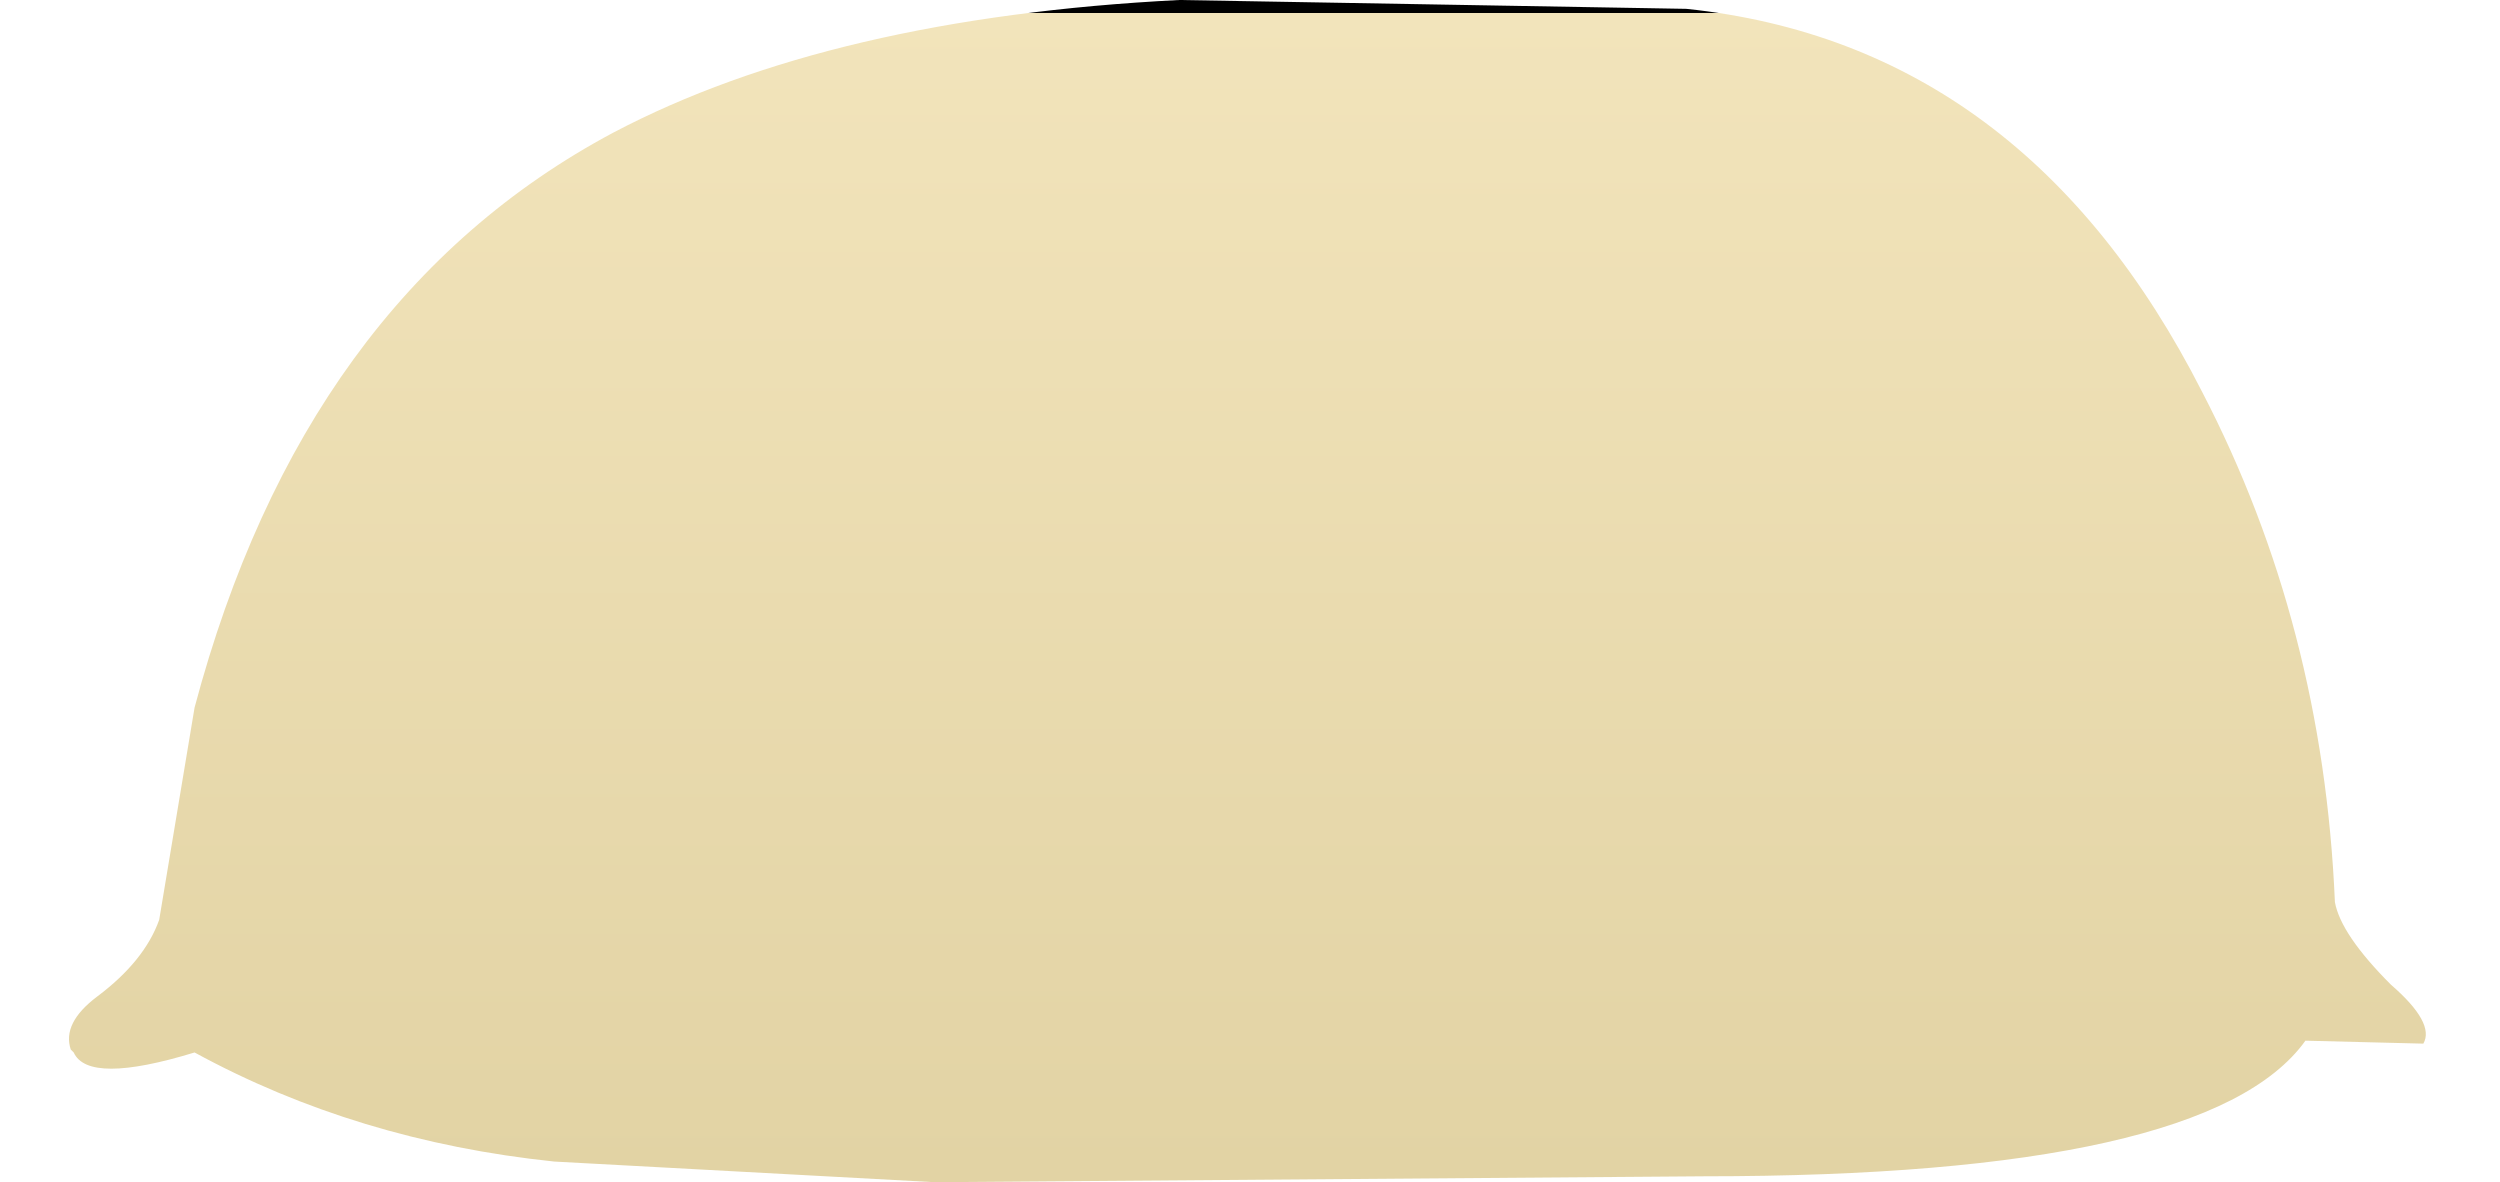 <?xml version="1.0" encoding="UTF-8" standalone="no"?>
<svg xmlns:xlink="http://www.w3.org/1999/xlink" height="20.05px" width="42.4px" xmlns="http://www.w3.org/2000/svg">
  <g transform="matrix(1.0, 0.0, 0.0, 1.0, 21.1, -1.2)">
    <path d="M-19.9 19.0 L-19.85 19.05 Q-19.6 19.6 -17.8 19.05 -15.05 20.55 -11.7 20.9 L-5.25 21.25 7.8 21.15 Q16.35 21.15 18.0 18.85 L20.0 18.9 Q20.2 18.55 19.45 17.9 18.6 17.05 18.5 16.5 18.3 11.8 16.25 7.85 13.25 1.95 7.5 1.35 L-1.1 1.2 Q-7.0 1.5 -10.7 3.45 -15.95 6.25 -17.8 13.2 L-18.4 16.8 Q-18.65 17.5 -19.45 18.1 -20.05 18.55 -19.9 19.0" fill="url(#gradient0)" fill-rule="evenodd" stroke="none">
      <animate attributeName="d" dur="2s" repeatCount="indefinite" values="M-19.9 19.0 L-19.85 19.05 Q-19.6 19.6 -17.8 19.05 -15.05 20.55 -11.7 20.9 L-5.25 21.25 7.8 21.15 Q16.35 21.15 18.0 18.85 L20.0 18.9 Q20.2 18.55 19.45 17.9 18.6 17.05 18.5 16.5 18.3 11.8 16.25 7.85 13.25 1.95 7.5 1.35 L-1.1 1.2 Q-7.0 1.5 -10.7 3.45 -15.95 6.25 -17.8 13.2 L-18.4 16.8 Q-18.65 17.5 -19.45 18.1 -20.05 18.55 -19.9 19.0;M-21.05 19.0 L-21.0 19.05 Q-20.75 19.6 -18.95 19.05 -16.2 20.55 -12.85 20.9 L-6.4 21.25 9.05 21.15 Q17.6 21.15 19.25 18.85 L21.25 18.9 Q21.45 18.55 20.7 17.9 19.85 17.05 19.75 16.5 19.55 11.8 17.5 7.85 14.5 1.95 8.75 1.35 L-2.25 1.2 Q-8.15 1.5 -11.85 3.45 -17.1 6.25 -18.95 13.2 L-19.55 16.8 Q-19.8 17.5 -20.6 18.1 -21.2 18.55 -21.05 19.0"/>
    </path>
    <path d="M-19.9 19.0 Q-20.05 18.55 -19.45 18.1 -18.65 17.5 -18.4 16.8 L-17.8 13.2 Q-15.95 6.25 -10.7 3.45 -7.0 1.5 -1.1 1.2 L7.5 1.35 Q13.25 1.95 16.25 7.85 18.3 11.8 18.5 16.5 18.6 17.05 19.45 17.9 20.2 18.55 20.0 18.9 L18.0 18.85 Q16.35 21.15 7.8 21.15 L-5.25 21.25 -11.7 20.9 Q-15.05 20.55 -17.8 19.05 -19.6 19.6 -19.85 19.05 L-19.9 19.0" fill="none" stroke="#000000" stroke-linecap="round" stroke-linejoin="round" stroke-opacity="0.0" stroke-width="1.0">
      <animate attributeName="stroke" dur="2s" repeatCount="indefinite" values="#000000;#000001"/>
      <animate attributeName="stroke-width" dur="2s" repeatCount="indefinite" values="0.0;0.0"/>
      <animate attributeName="fill-opacity" dur="2s" repeatCount="indefinite" values="0.0;0.0"/>
      <animate attributeName="d" dur="2s" repeatCount="indefinite" values="M-19.9 19.0 Q-20.05 18.55 -19.45 18.1 -18.65 17.5 -18.4 16.8 L-17.8 13.2 Q-15.95 6.25 -10.7 3.45 -7.0 1.5 -1.1 1.2 L7.5 1.35 Q13.25 1.95 16.25 7.85 18.3 11.8 18.5 16.5 18.6 17.05 19.45 17.9 20.2 18.55 20.0 18.9 L18.0 18.85 Q16.35 21.15 7.8 21.15 L-5.25 21.25 -11.7 20.9 Q-15.05 20.55 -17.8 19.05 -19.6 19.6 -19.85 19.05 L-19.9 19.0;M-21.05 19.0 Q-21.2 18.55 -20.6 18.1 -19.8 17.5 -19.55 16.8 L-18.95 13.2 Q-17.1 6.25 -11.85 3.45 -8.15 1.5 -2.25 1.2 L8.75 1.35 Q14.5 1.95 17.5 7.85 19.55 11.8 19.75 16.5 19.85 17.05 20.7 17.9 21.45 18.55 21.25 18.9 L19.25 18.85 Q17.6 21.15 9.05 21.15 L-6.4 21.25 -12.85 20.9 Q-16.2 20.55 -18.95 19.05 -20.75 19.6 -21.0 19.05 L-21.05 19.0"/>
    </path>
  </g>
  <defs>
    <linearGradient gradientTransform="matrix(0.0, 0.012, 0.066, 0.0, 34.15, 11.25)" gradientUnits="userSpaceOnUse" id="gradient0" spreadMethod="pad" x1="-819.2" x2="819.2">
      <animateTransform additive="replace" attributeName="gradientTransform" dur="2s" from="1" repeatCount="indefinite" to="1" type="scale"/>
      <animateTransform additive="sum" attributeName="gradientTransform" dur="2s" from="34.15 11.25" repeatCount="indefinite" to="33.0 11.25" type="translate"/>
      <animateTransform additive="sum" attributeName="gradientTransform" dur="2s" from="90.0" repeatCount="indefinite" to="90.0" type="rotate"/>
      <animateTransform additive="sum" attributeName="gradientTransform" dur="2s" from="0.012 -0.066" repeatCount="indefinite" to="0.012 -0.066" type="scale"/>
      <animateTransform additive="sum" attributeName="gradientTransform" dur="2s" from="0.0" repeatCount="indefinite" to="0.0" type="skewX"/>
      <stop offset="0.0" stop-color="#f2e4bb">
        <animate attributeName="offset" dur="2s" repeatCount="indefinite" values="0.0;0.0"/>
        <animate attributeName="stop-color" dur="2s" repeatCount="indefinite" values="#f2e4bb;#f2e4bc"/>
        <animate attributeName="stop-opacity" dur="2s" repeatCount="indefinite" values="1.0;1.0"/>
      </stop>
      <stop offset="1.0" stop-color="#e2d3a4">
        <animate attributeName="offset" dur="2s" repeatCount="indefinite" values="1.0;1.0"/>
        <animate attributeName="stop-color" dur="2s" repeatCount="indefinite" values="#e2d3a4;#e2d3a5"/>
        <animate attributeName="stop-opacity" dur="2s" repeatCount="indefinite" values="1.0;1.0"/>
      </stop>
    </linearGradient>
  </defs>
</svg>
